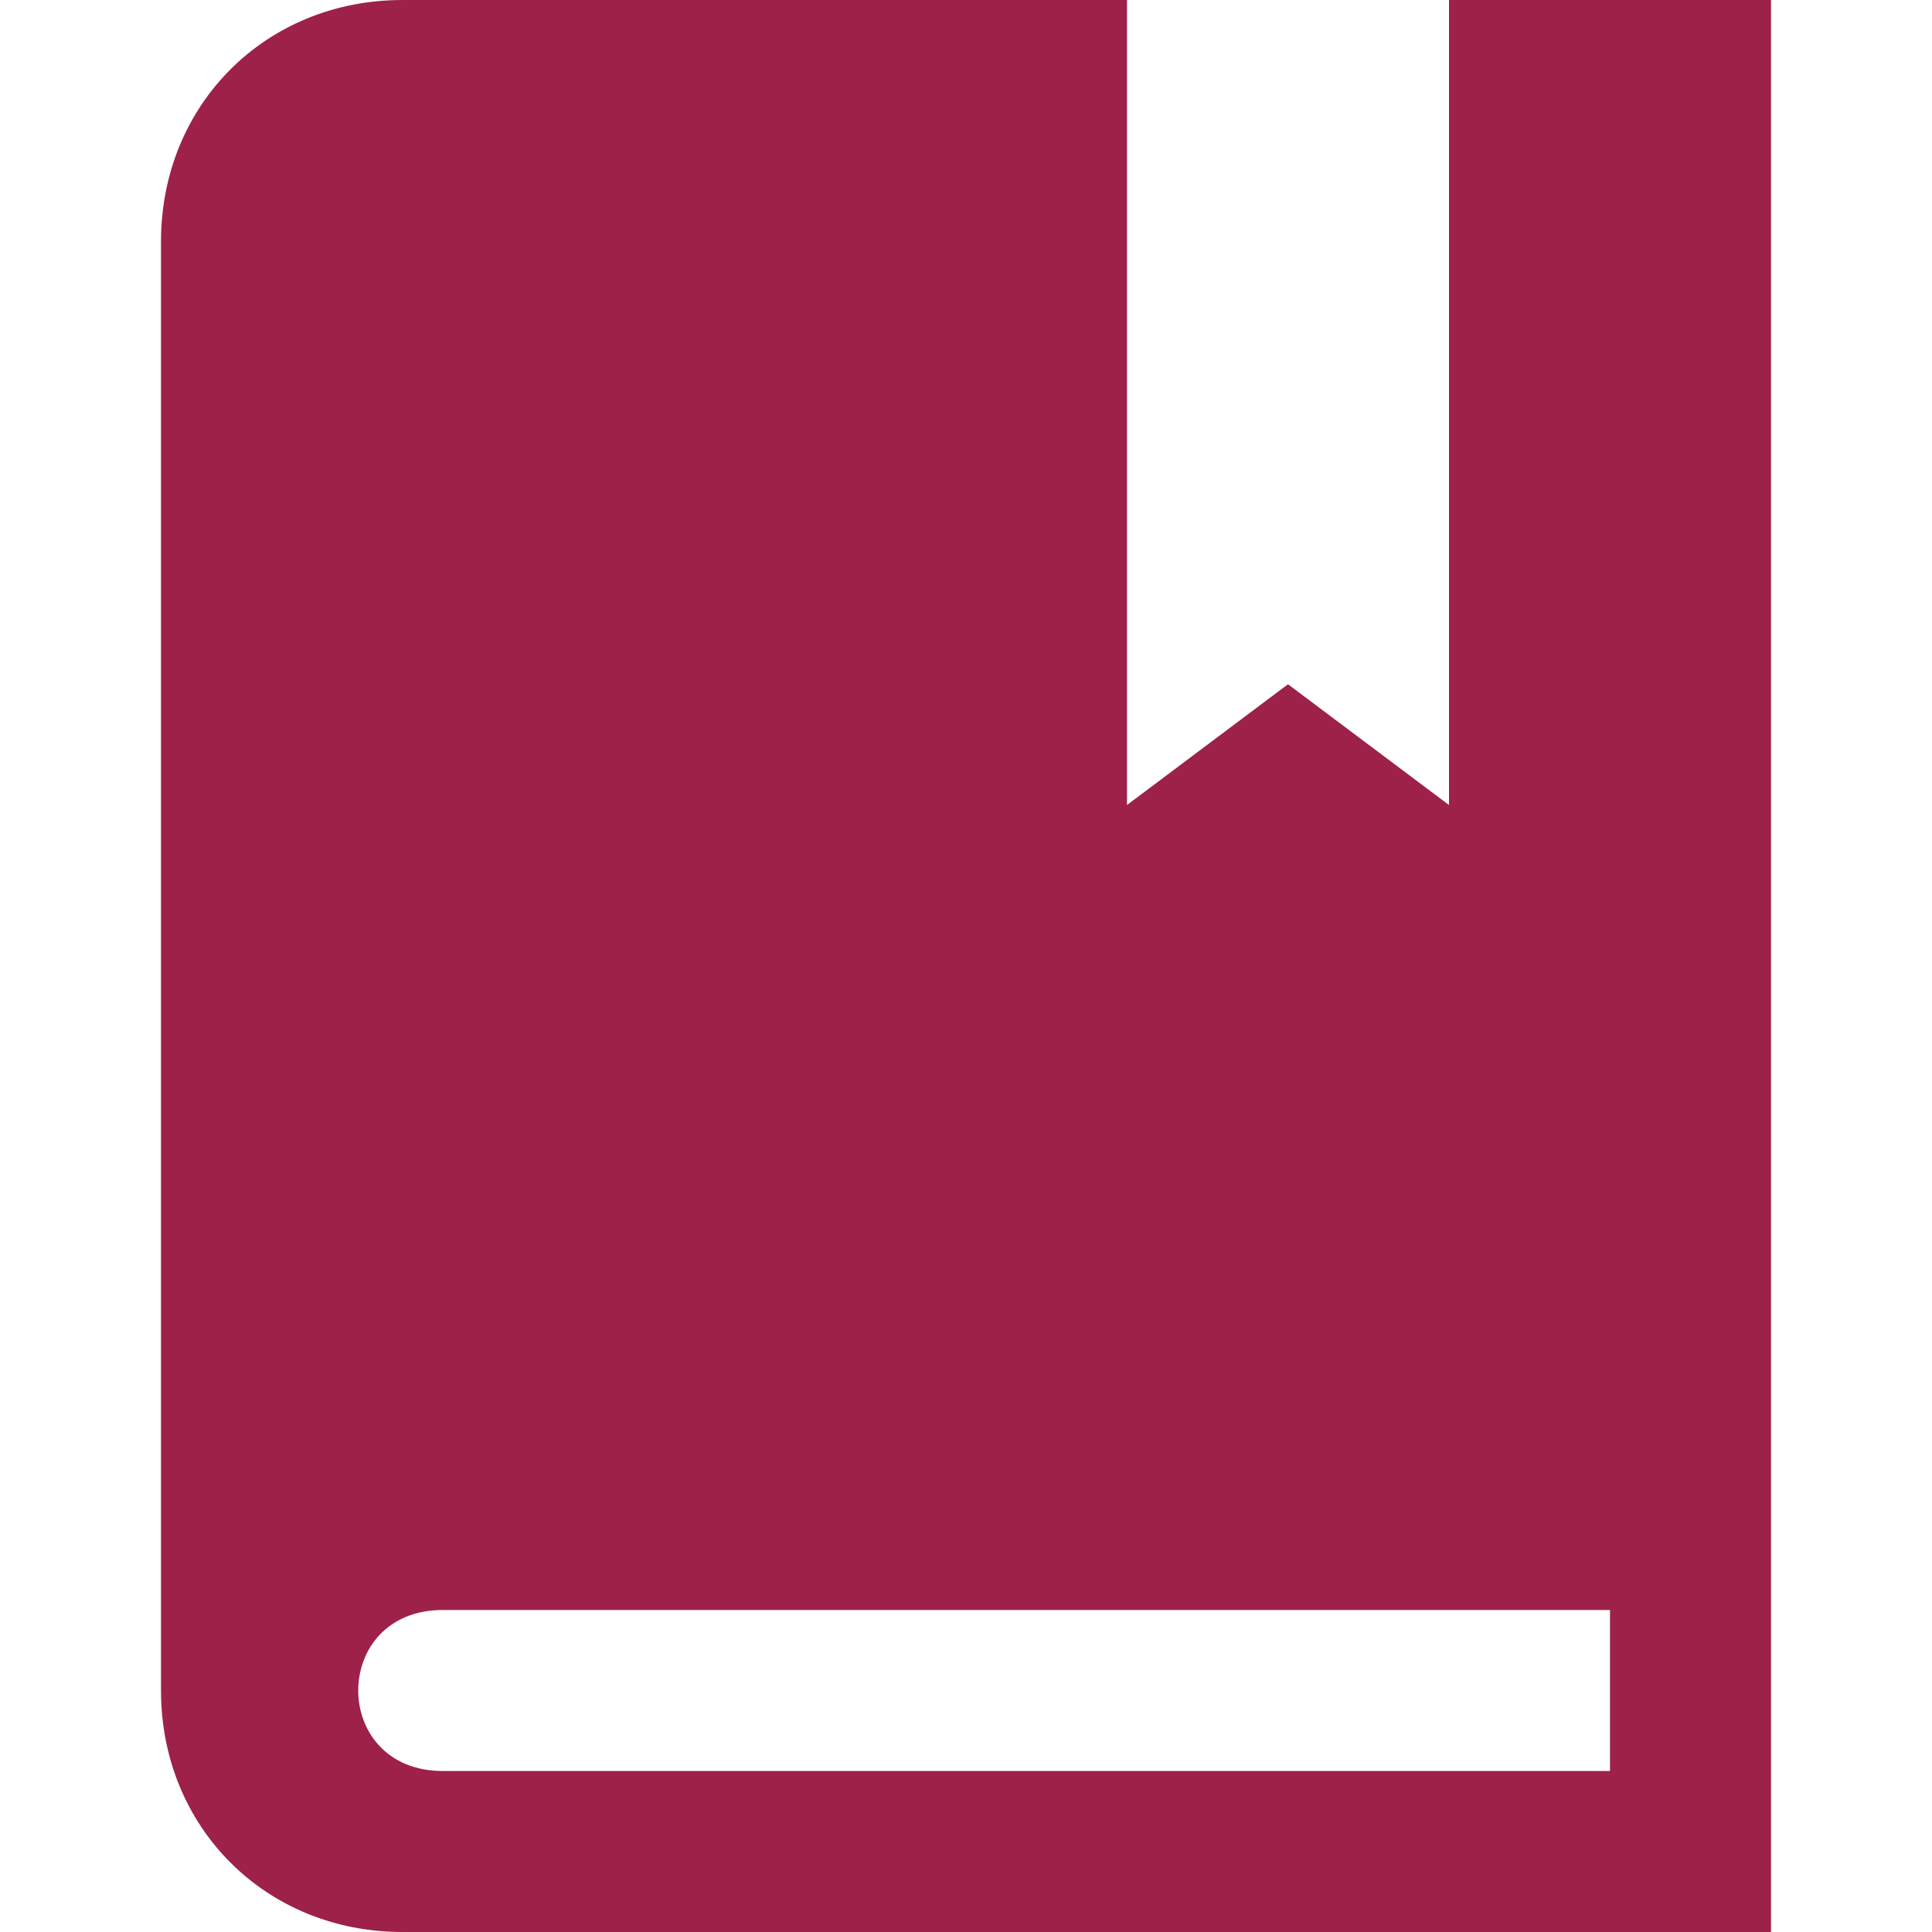 <?xml version="1.0" encoding="utf-8"?>
<!-- Generator: Adobe Illustrator 27.9.0, SVG Export Plug-In . SVG Version: 6.00 Build 0)  -->
<svg version="1.1" id="Capa_1" xmlns="http://www.w3.org/2000/svg" xmlns:xlink="http://www.w3.org/1999/xlink" x="0px" y="0px"
	 viewBox="0 0 24 24" style="enable-background:new 0 0 24 24;" xml:space="preserve">
<style type="text/css">
	.st0{fill-rule:evenodd;clip-rule:evenodd;fill:#9D2148;}
</style>
<path class="st0" d="M14,0v10l2-1.5l2,1.5V0h4v24H5c-1.7,0-3-1.3-3-3V3c0-1.7,1.3-3,3-3H14z M20,20H5.5c-1.4,0-1.4,2,0,2H20V20z"/>
</svg>
